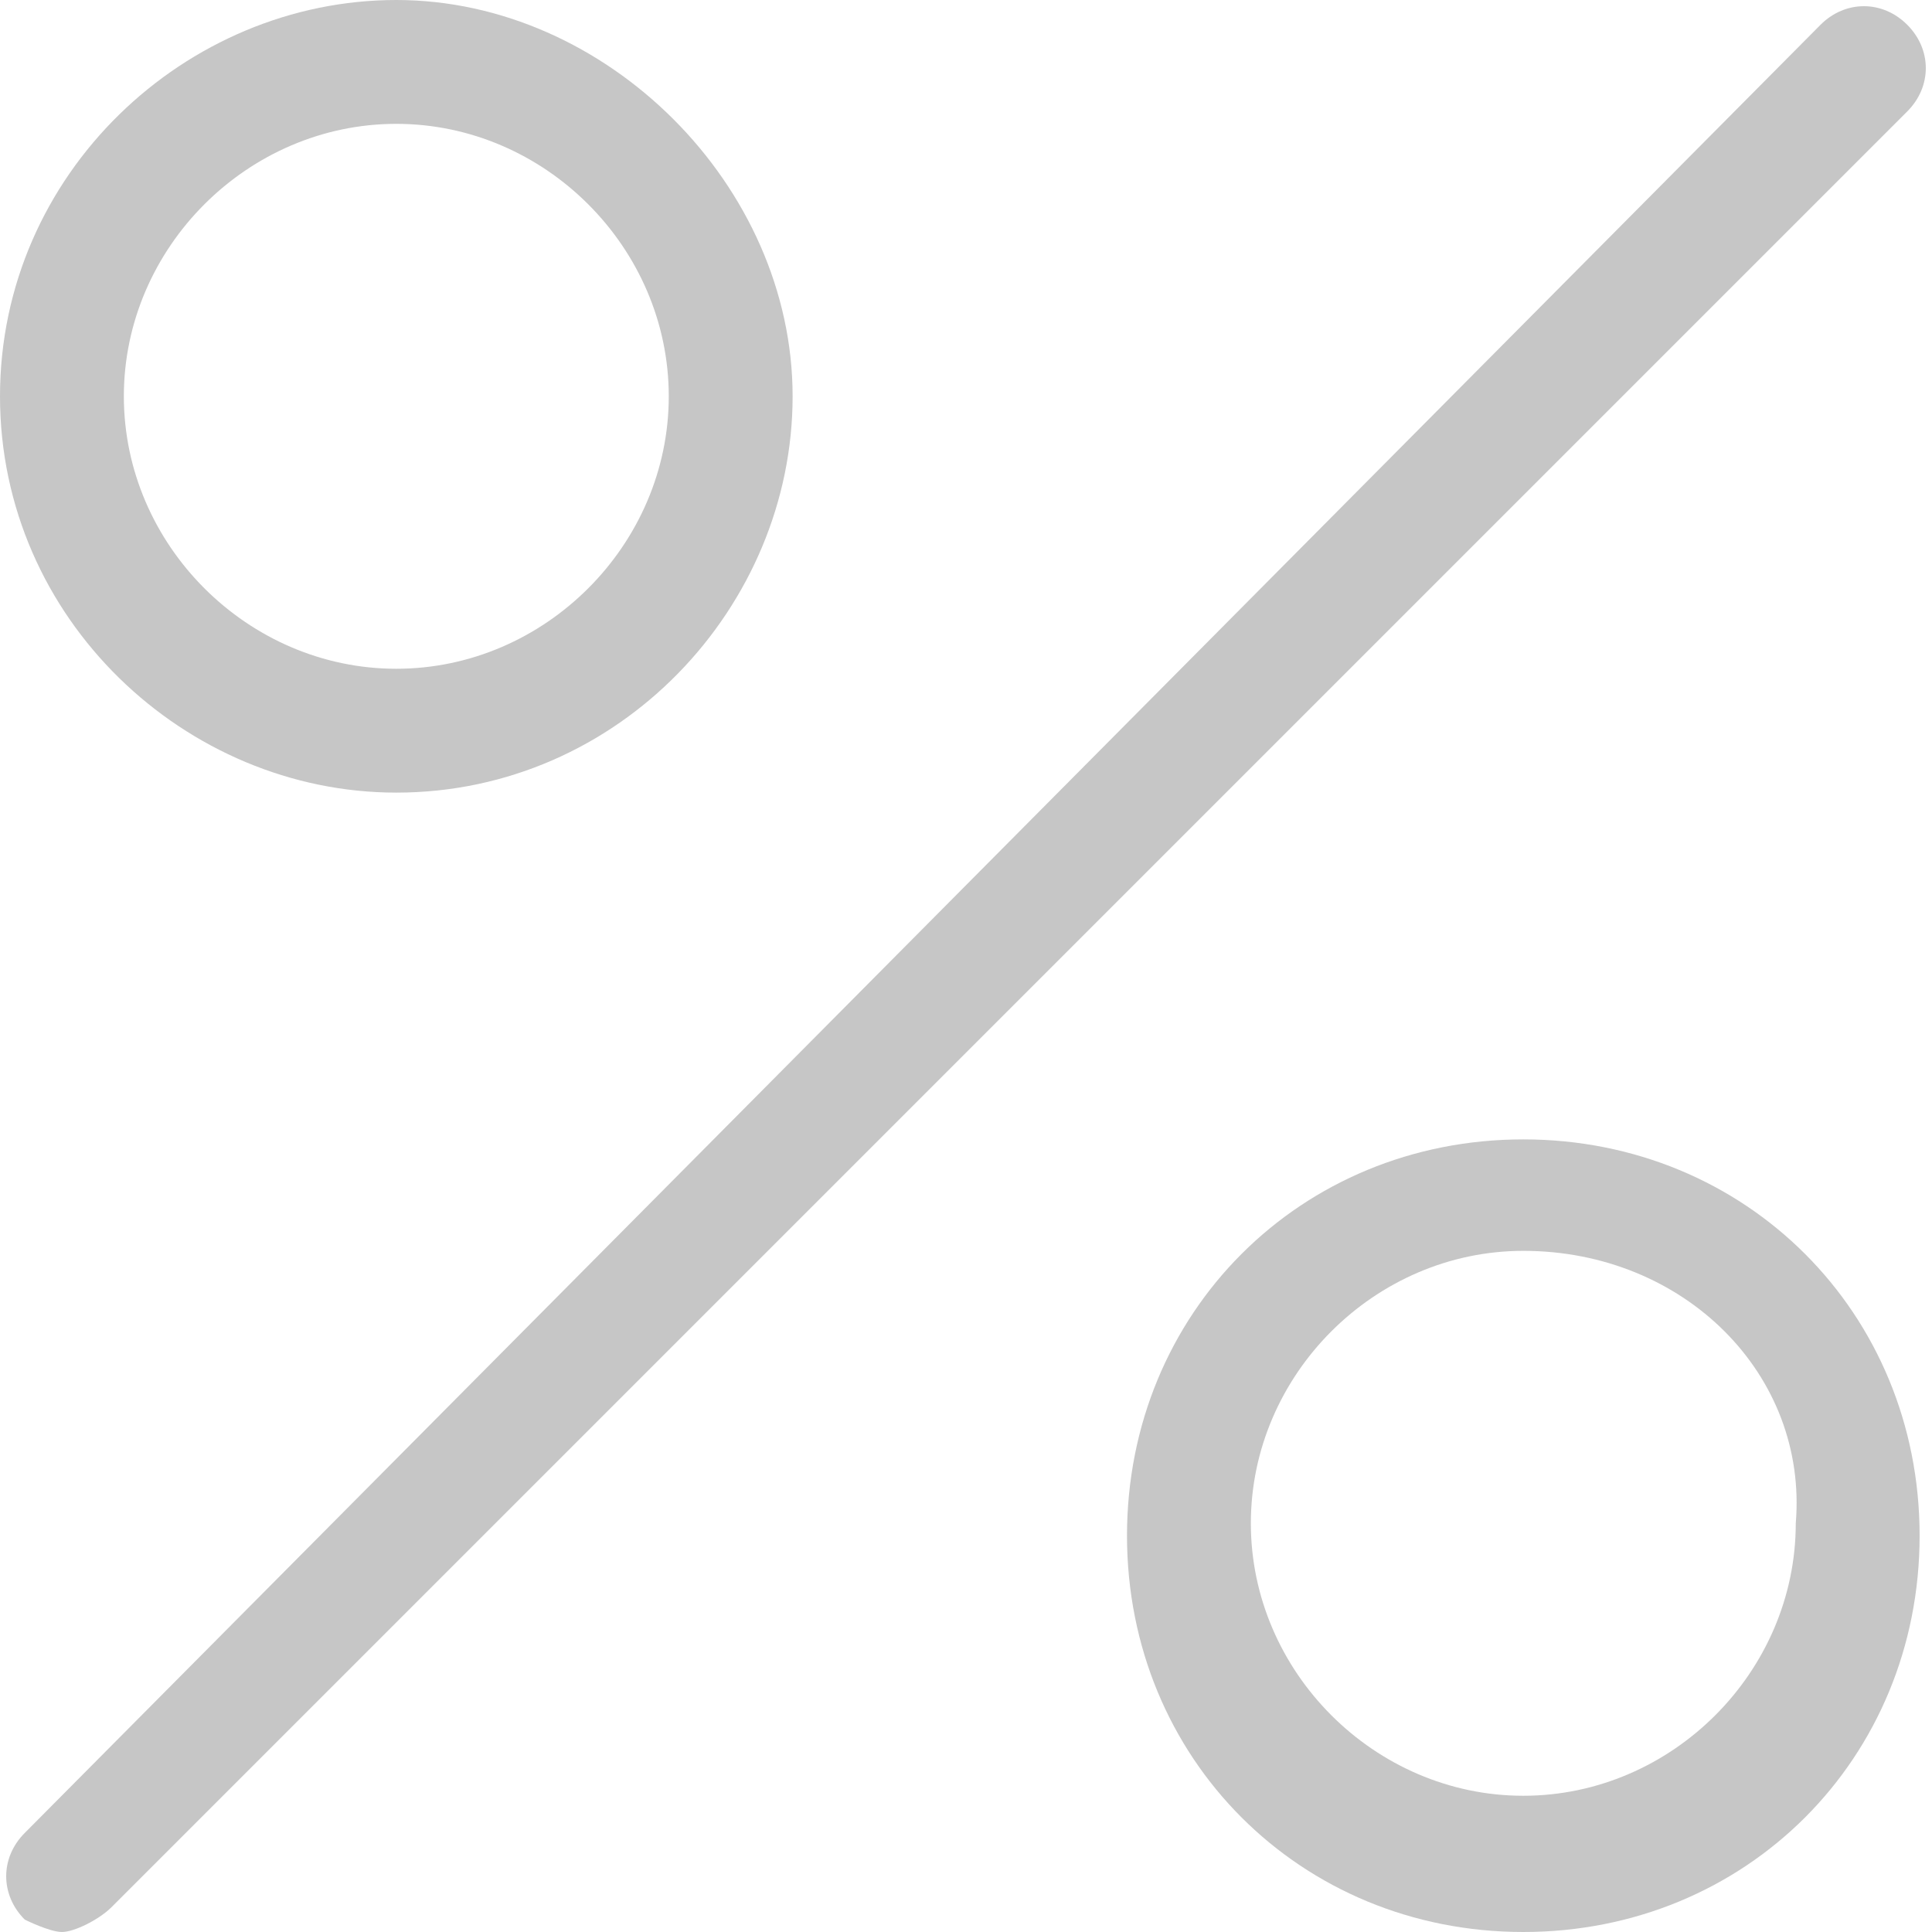 <?xml version="1.0" encoding="utf-8"?>
<!-- Generator: Adobe Illustrator 24.3.0, SVG Export Plug-In . SVG Version: 6.00 Build 0)  -->
<svg version="1.1" id="Camada_1" xmlns="http://www.w3.org/2000/svg" xmlns:xlink="http://www.w3.org/1999/xlink" x="0px" y="0px"
	 viewBox="0 0 15.6 15.6" style="enable-background:new 0 0 15.6 15.6;" xml:space="preserve">
<style type="text/css">
	.st0{fill:#C6C6C6;}
</style>
<g>
	<g>
		<path class="st0" d="M0.5,15.6c-0.1,0-0.3-0.1-0.3-0.1c-0.2-0.2-0.2-0.5,0-0.7L14.7,0.2c0.2-0.2,0.5-0.2,0.7,0s0.2,0.5,0,0.7
			L0.9,15.4C0.8,15.5,0.6,15.6,0.5,15.6z"/>
	</g>
	<g>
		<path class="st0" d="M3.2,6.4C1.5,6.4,0,5,0,3.2S1.5,0,3.2,0s3.2,1.5,3.2,3.2S5,6.4,3.2,6.4z M3.2,1C2,1,1,2,1,3.2s1,2.2,2.2,2.2
			s2.2-1,2.2-2.2S4.4,1,3.2,1z"/>
	</g>
	<g>
		<path class="st0" d="M12.3,15.6c-1.8,0-3.2-1.4-3.2-3.2s1.4-3.2,3.2-3.2s3.2,1.4,3.2,3.2S14.1,15.6,12.3,15.6z M12.3,10.1
			c-1.2,0-2.2,1-2.2,2.2c0,1.2,1,2.2,2.2,2.2c1.2,0,2.2-1,2.2-2.2C14.6,11.1,13.6,10.1,12.3,10.1z"/>
	</g>
</g>
</svg>
